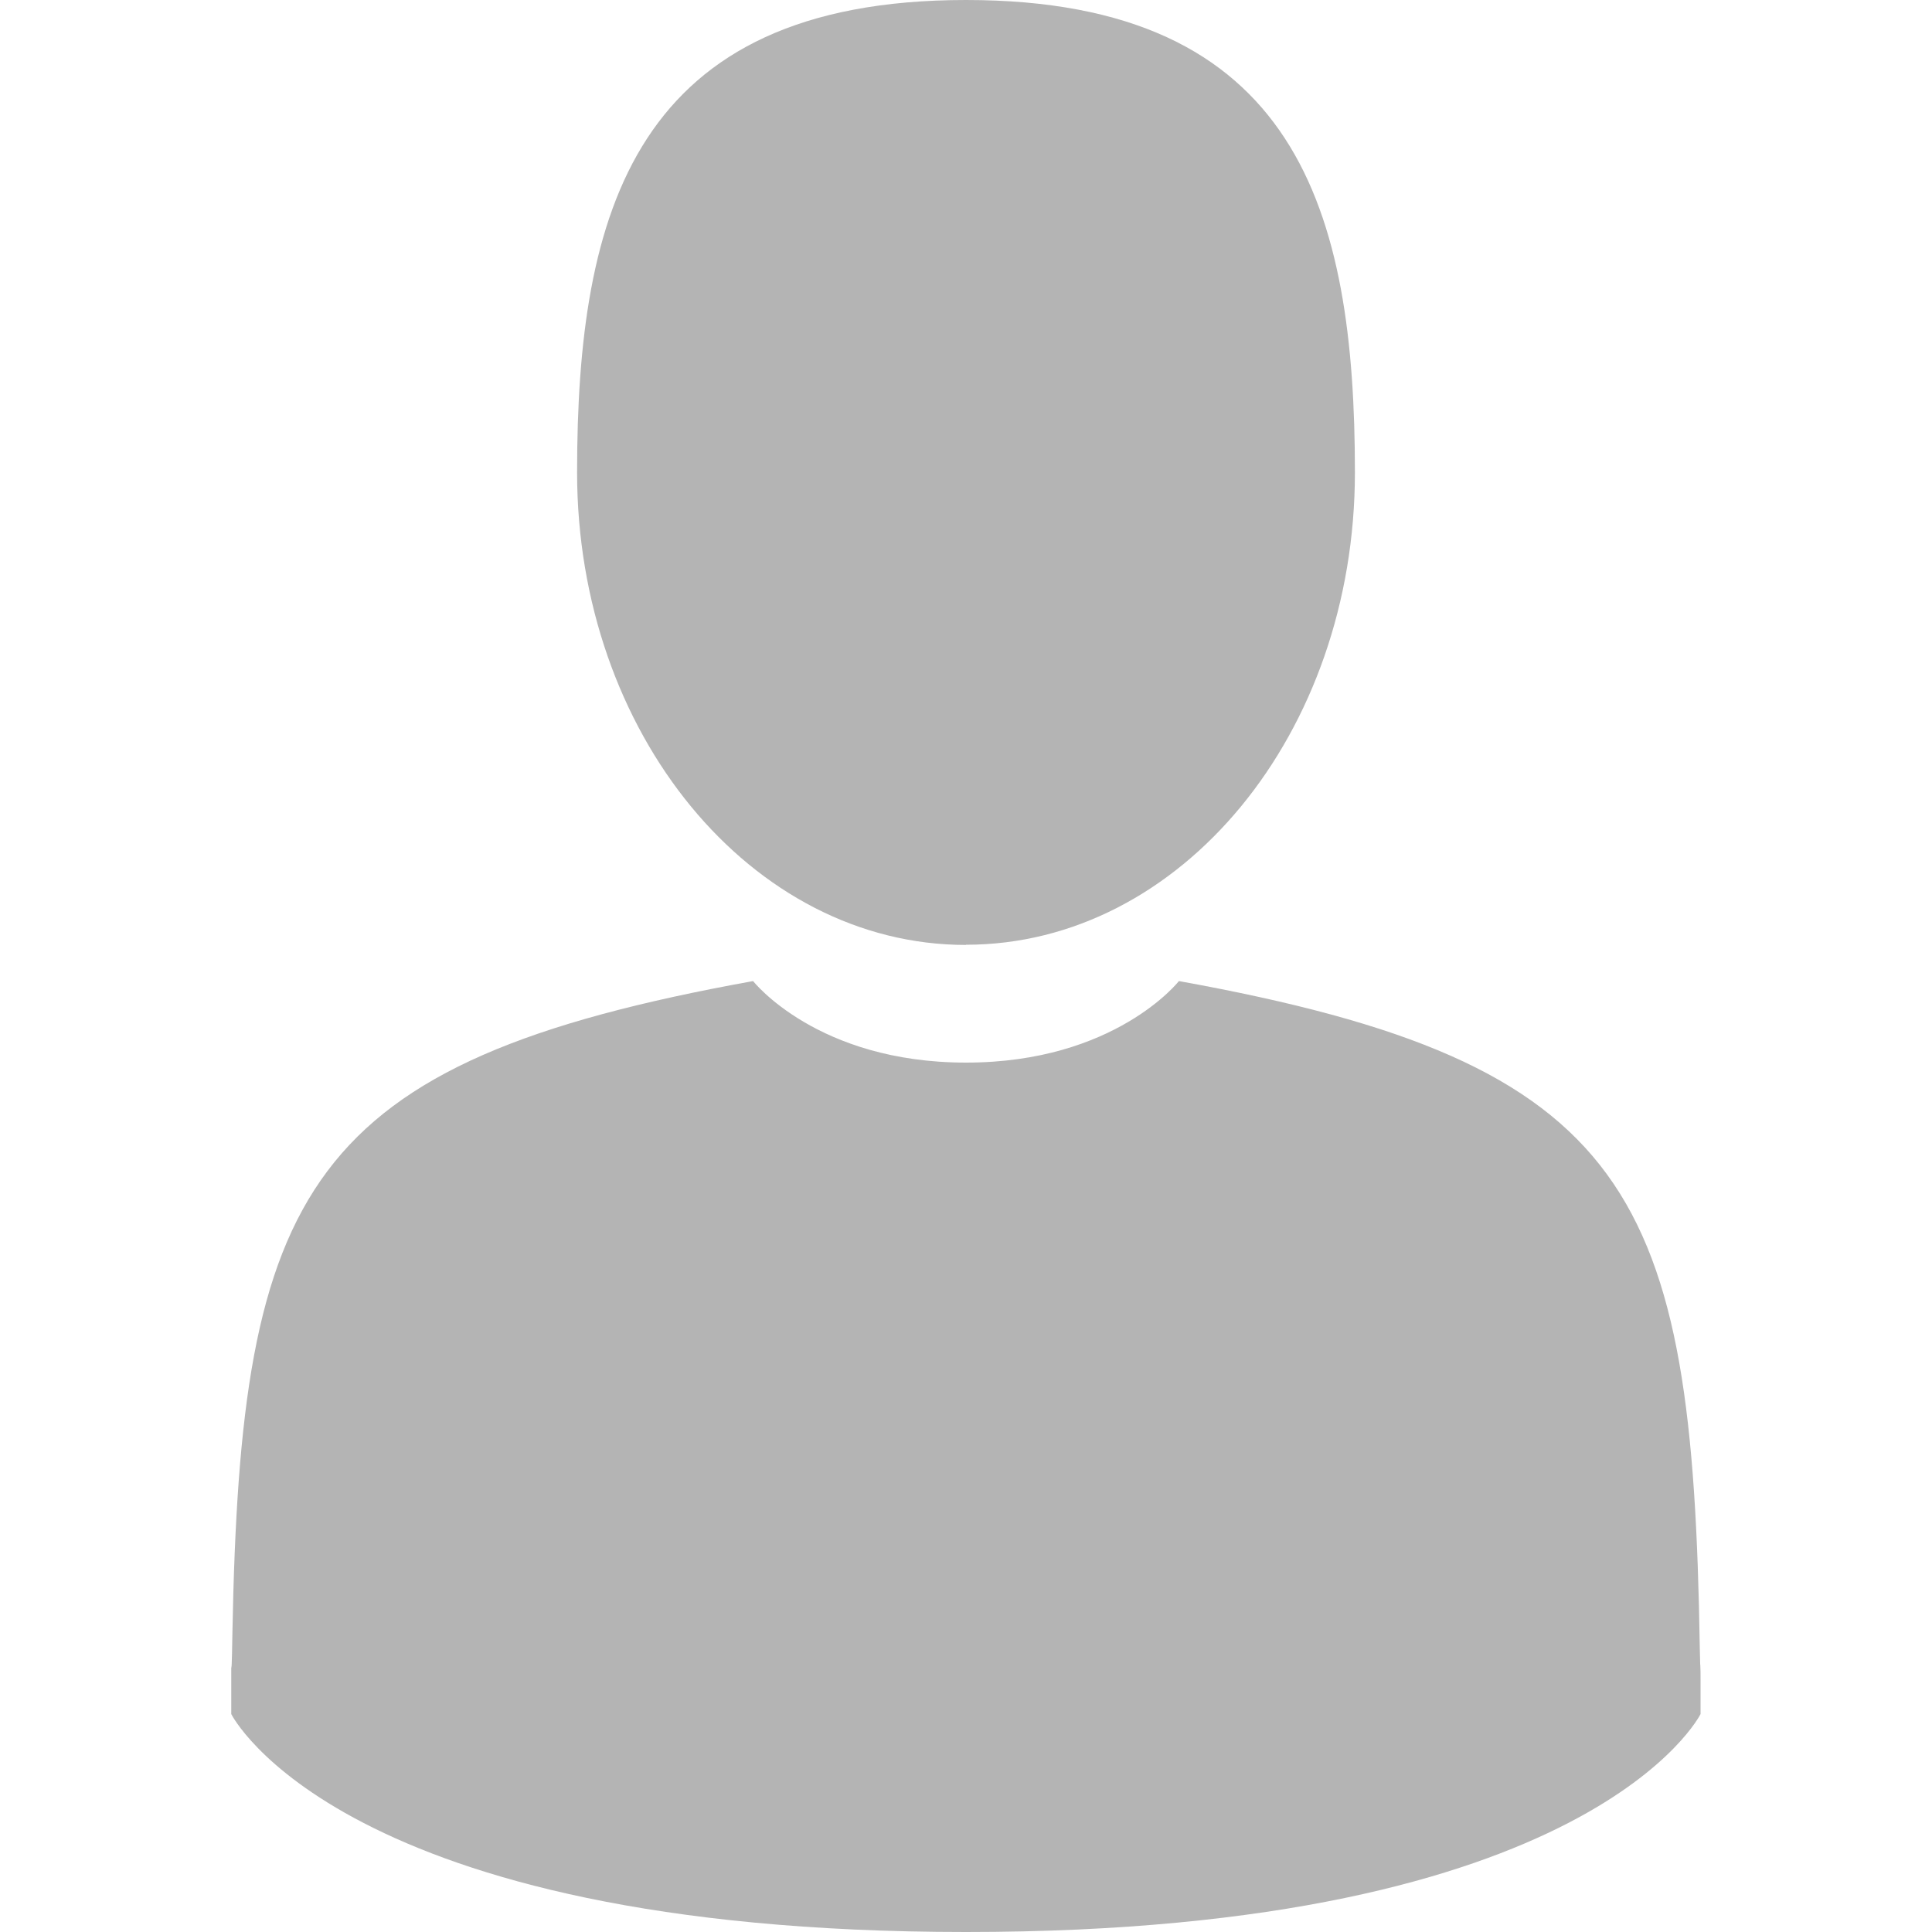 <svg width="10" height="10" fill="none" xmlns="http://www.w3.org/2000/svg"><path d="M5 4.89c1.112 0 2.013-1.094 2.013-2.445C7.013 1.095 6.717 0 5 0 3.283 0 2.987 1.095 2.987 2.445c0 1.35.901 2.446 2.013 2.446zM1.197 8.624c0-.082 0-.023 0 0zm7.605.065c.002-.023 0-.157 0 0zm-.004-.163c-.037-2.353-.344-3.023-2.696-3.448 0 0-.33.422-1.102.422-.771 0-1.102-.422-1.102-.422-2.326.42-2.652 1.08-2.695 3.371-.003.187-.005.197-.006.175v.248S1.758 10 5 10s3.802-1.128 3.802-1.128v-.183l-.004-.163z" fill="#B4B4B4"/></svg>